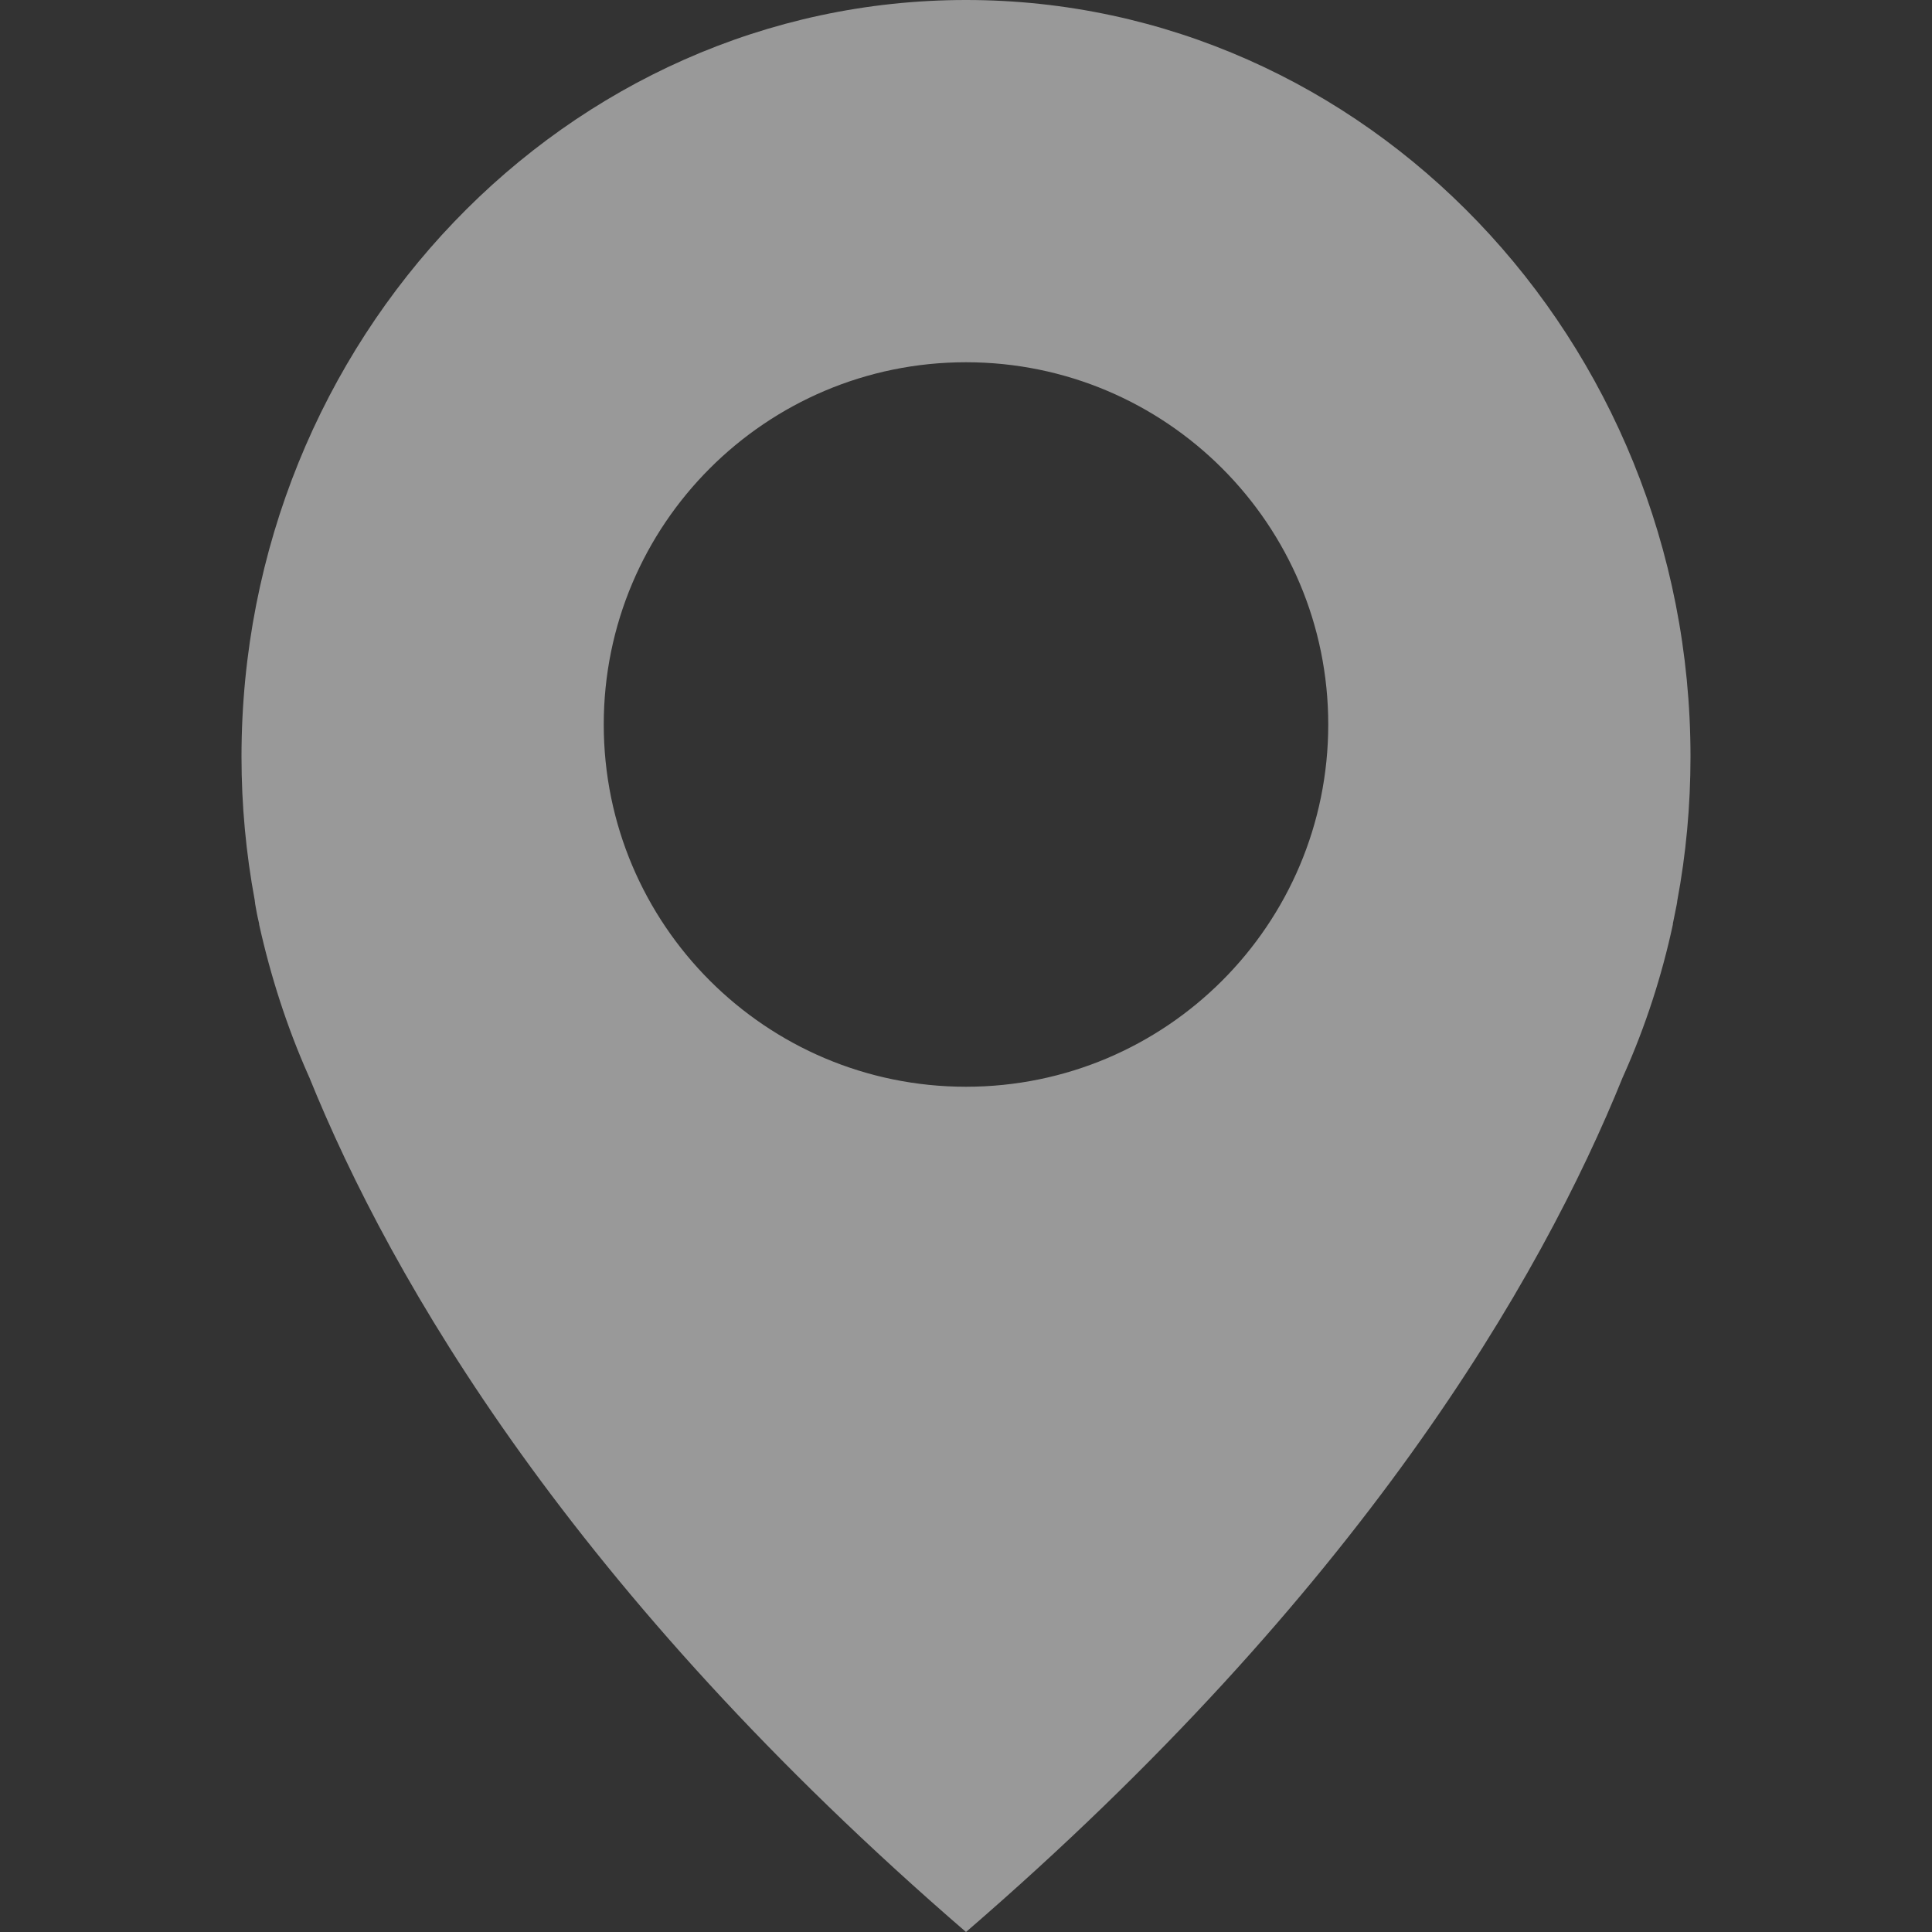 <svg width="16" height="16" viewBox="0 0 16 16" fill="none" xmlns="http://www.w3.org/2000/svg">
<rect x="0" y="0" width="16" height="16" fill="#333333" stroke="none"/>
<g opacity="0.5">
<path fill-rule="evenodd" clip-rule="evenodd" d="M13.889 7.473C13.889 7.469 13.89 7.466 13.89 7.462C13.963 7.073 14 6.672 14 6.267C14 2.813 11.307 0 8 0C4.693 0 2 2.813 2 6.267C2 6.668 2.037 7.065 2.11 7.458C2.11 7.464 2.111 7.469 2.112 7.474C2.113 7.478 2.113 7.481 2.113 7.485C2.114 7.489 2.115 7.494 2.116 7.502C2.121 7.529 2.129 7.58 2.146 7.649V7.656C2.241 8.084 2.376 8.504 2.552 8.901C2.554 8.903 2.555 8.906 2.555 8.908C2.556 8.911 2.557 8.914 2.559 8.916C3.242 10.607 4.741 13.187 8 16C11.259 13.187 12.758 10.607 13.441 8.916C13.443 8.914 13.444 8.911 13.445 8.908C13.445 8.906 13.446 8.903 13.448 8.901C13.627 8.5 13.762 8.084 13.854 7.656V7.649C13.872 7.561 13.883 7.504 13.887 7.485C13.887 7.481 13.888 7.477 13.889 7.473ZM8 9C9.657 9 11 7.657 11 6C11 4.343 9.657 3 8 3C6.343 3 5 4.343 5 6C5 7.657 6.343 9 8 9Z" fill="white"/>
</g>
</svg>
